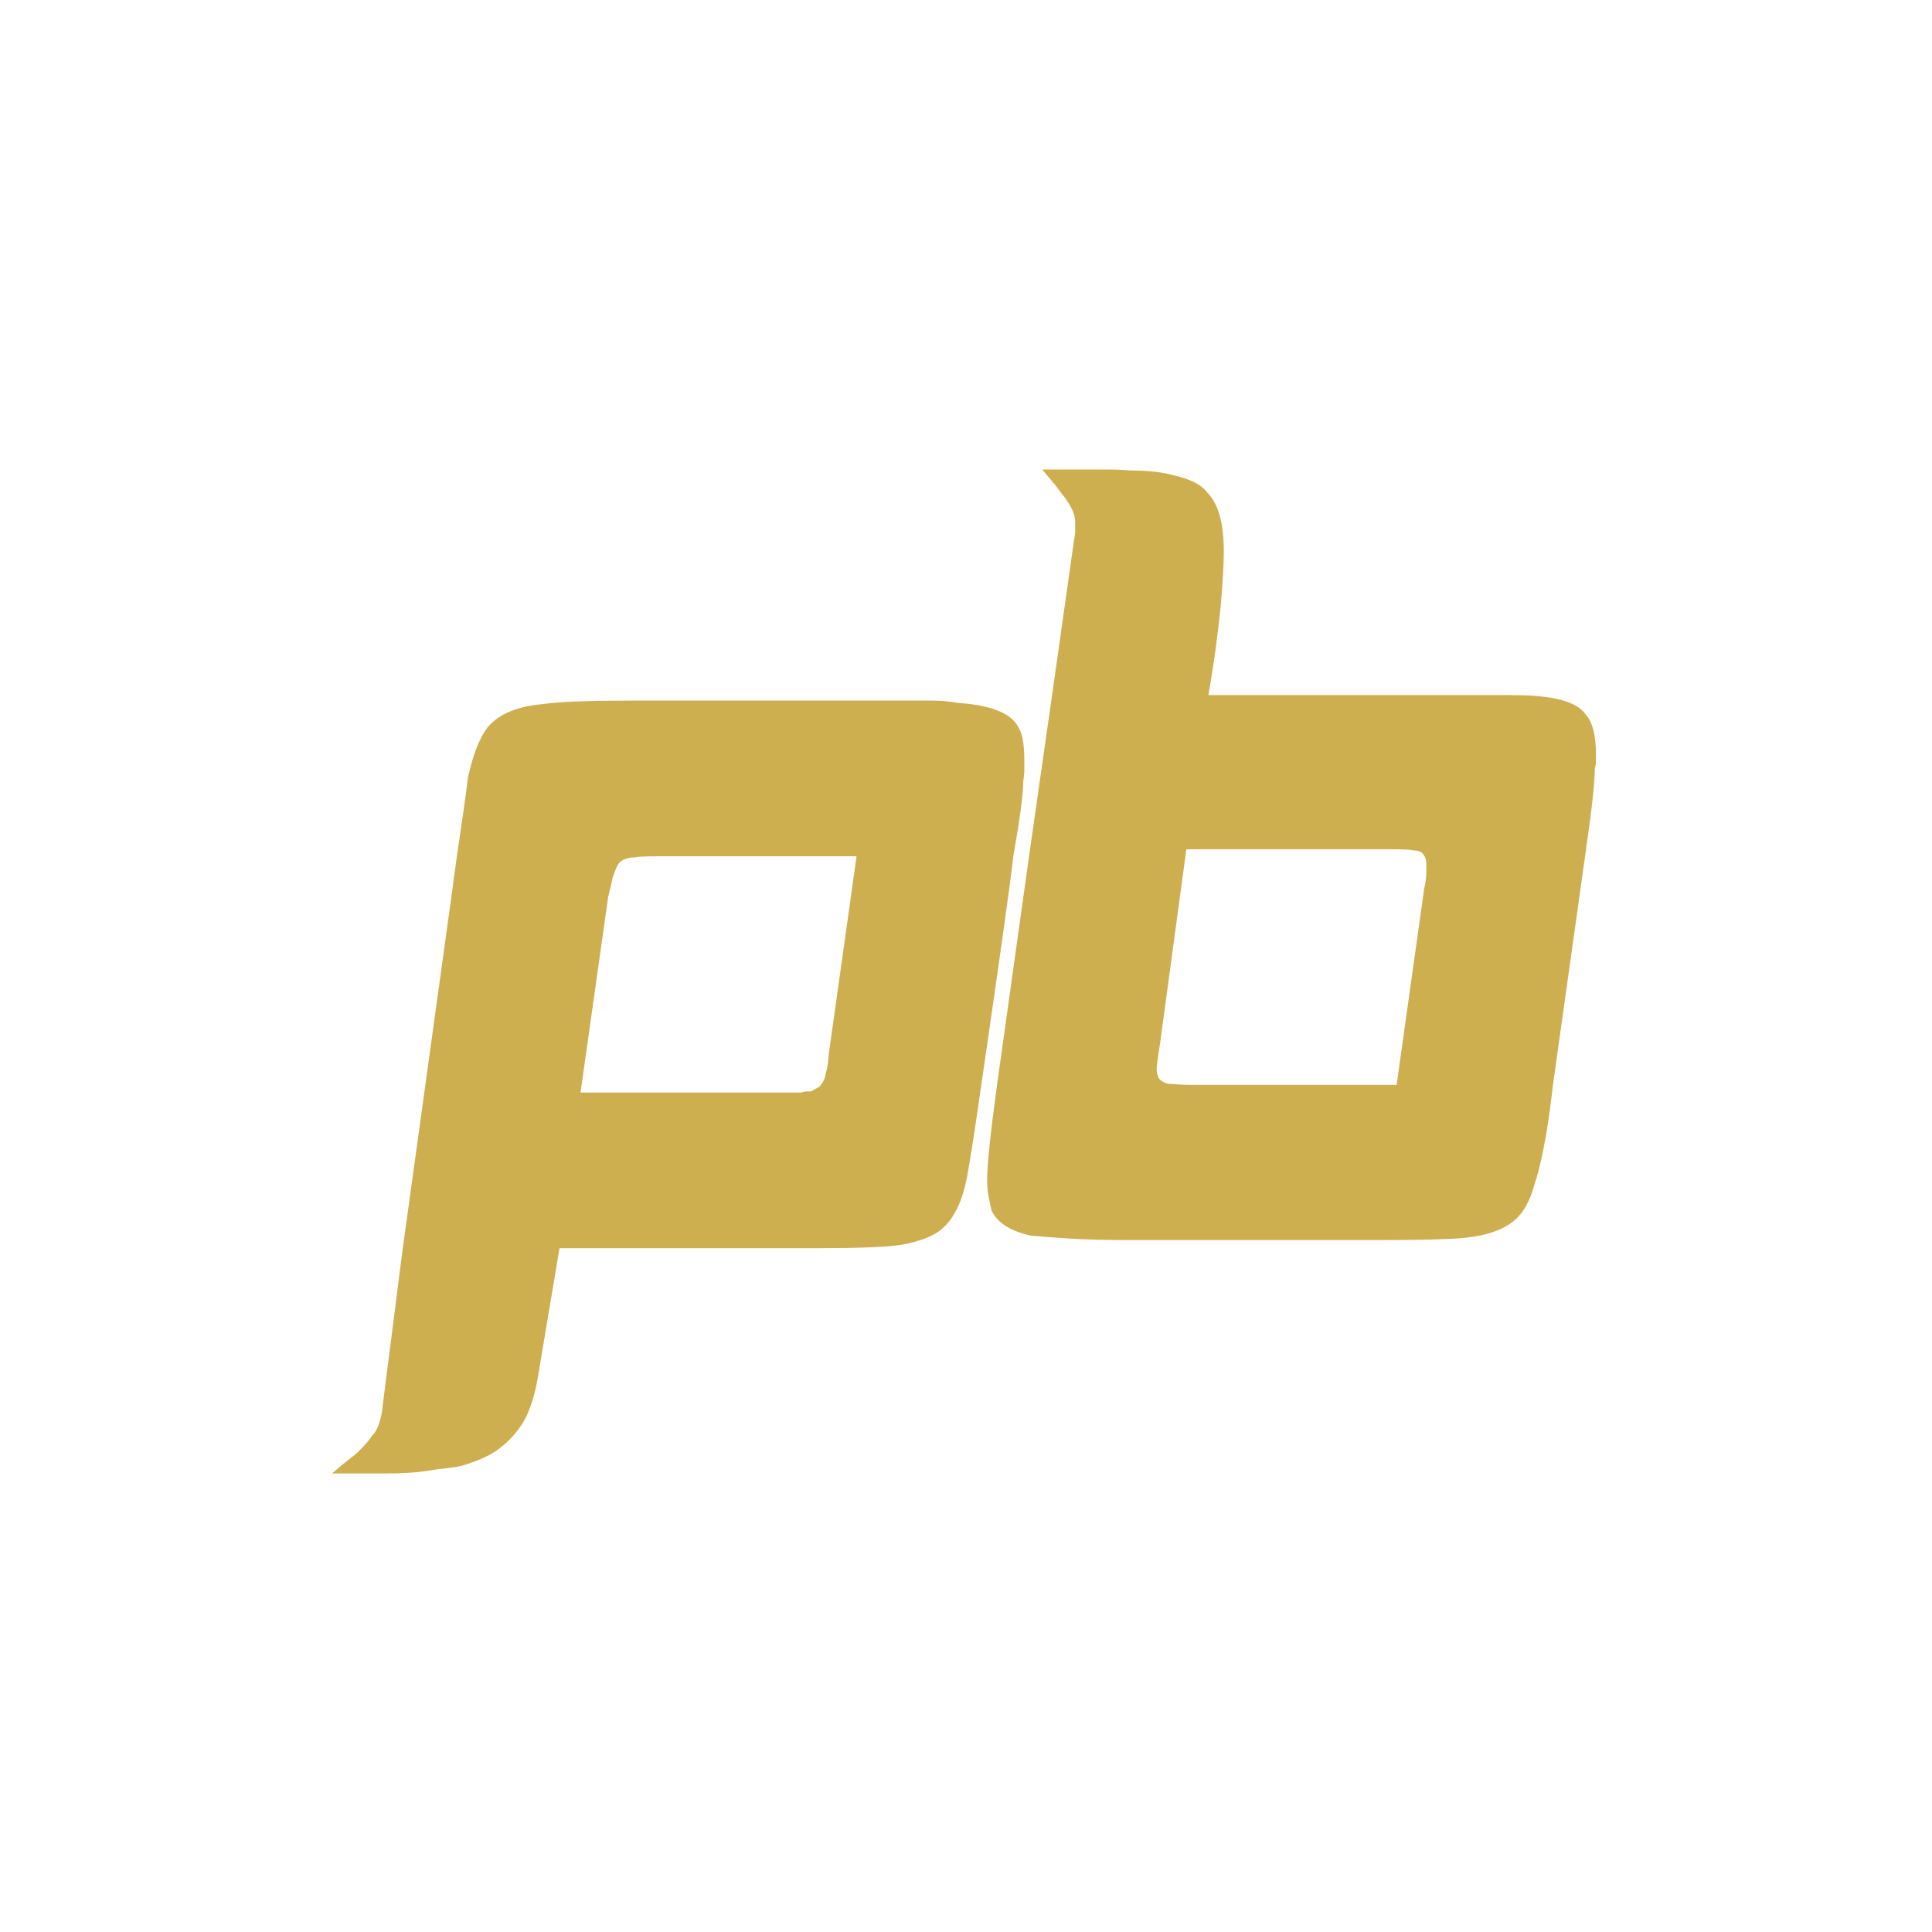 <svg xmlns="http://www.w3.org/2000/svg" xmlns:xlink="http://www.w3.org/1999/xlink" width="500" zoomAndPan="magnify" viewBox="0 0 375 375" height="500" preserveAspectRatio="xMidYMid meet" version="1.2"><defs/><g id="15beb77a76"><g style="fill:#ceaf4f;fill-opacity:1;"><g transform="translate(189.459, 240.703)"><path style="stroke:none" d="M 12.828 -149.578 L 16.453 -149.578 C 19.734 -149.578 22.477 -149.578 24.688 -149.578 C 26.895 -149.578 28.707 -149.508 30.125 -149.375 C 31.695 -149.375 33.16 -149.301 34.516 -149.156 C 35.867 -149.008 37.039 -148.797 38.031 -148.516 C 41.457 -147.797 43.738 -146.656 44.875 -145.094 C 47.008 -142.957 48.078 -139.18 48.078 -133.766 C 48.078 -131.055 47.863 -127.352 47.438 -122.656 C 47.289 -121.227 47.039 -119.086 46.688 -116.234 C 46.332 -113.391 45.801 -109.906 45.094 -105.781 L 95.297 -105.781 C 98.578 -105.781 101.391 -105.781 103.734 -105.781 C 106.086 -105.781 107.906 -105.707 109.188 -105.562 C 114.031 -105.133 117.098 -103.922 118.391 -101.922 C 119.672 -100.504 120.312 -97.941 120.312 -94.234 C 120.312 -93.805 120.312 -93.379 120.312 -92.953 C 120.312 -92.523 120.238 -92.023 120.094 -91.453 C 120.094 -90.172 119.945 -88.211 119.656 -85.578 C 119.375 -82.941 118.953 -79.703 118.391 -75.859 L 111.969 -30.125 C 111.406 -25.145 110.801 -21.051 110.156 -17.844 C 109.508 -14.633 108.906 -12.25 108.344 -10.688 C 107.488 -7.551 106.207 -5.27 104.5 -3.844 C 102.352 -1.988 99.07 -0.848 94.656 -0.422 C 93.238 -0.285 91.102 -0.18 88.25 -0.109 C 85.406 -0.035 81.773 0 77.359 0 L 30.344 0 C 25.352 0 21.219 -0.102 17.938 -0.312 C 14.664 -0.531 12.25 -0.711 10.688 -0.859 C 6.695 -1.711 4.129 -3.348 2.984 -5.766 C 2.848 -6.484 2.672 -7.336 2.453 -8.328 C 2.242 -9.328 2.141 -10.398 2.141 -11.547 C 2.141 -14.535 2.781 -20.727 4.062 -30.125 L 10.469 -75.859 L 14.75 -105.781 L 19.016 -135.906 C 19.16 -136.613 19.234 -137.18 19.234 -137.609 C 19.234 -138.035 19.234 -138.32 19.234 -138.469 L 19.234 -139.328 C 19.234 -140.18 19.02 -141.035 18.594 -141.891 C 18.02 -143.023 17.305 -144.094 16.453 -145.094 C 16.172 -145.52 15.707 -146.125 15.062 -146.906 C 14.426 -147.688 13.68 -148.578 12.828 -149.578 Z M 40.812 -75.859 L 35.688 -38.031 C 35.258 -35.469 35.047 -33.832 35.047 -33.125 C 35.047 -32.551 35.188 -31.977 35.469 -31.406 C 35.758 -30.977 36.332 -30.625 37.188 -30.344 C 37.613 -30.344 38.219 -30.305 39 -30.234 C 39.781 -30.16 40.812 -30.125 42.094 -30.125 L 81.625 -30.125 L 86.969 -68.172 C 87.25 -69.453 87.391 -70.484 87.391 -71.266 C 87.391 -72.047 87.391 -72.582 87.391 -72.875 C 87.391 -73.727 87.25 -74.297 86.969 -74.578 C 86.688 -75.285 85.973 -75.641 84.828 -75.641 C 84.398 -75.785 83.051 -75.859 80.781 -75.859 Z M 40.812 -75.859 "/></g></g><g style="fill:#ceaf4f;fill-opacity:1;"><g transform="translate(77.32, 242.279)"><path style="stroke:none" d="M 27 25.5 C 26.57 27.926 25.93 30.141 25.078 32.141 C 24.504 33.43 23.75 34.645 22.812 35.781 C 21.883 36.926 20.852 37.926 19.719 38.781 C 19 39.352 18.141 39.891 17.141 40.391 C 16.141 40.891 15 41.352 13.719 41.781 C 12.57 42.219 11.285 42.504 9.859 42.641 C 8.43 42.785 6.859 43 5.141 43.281 C 4.141 43.426 2.992 43.535 1.703 43.609 C 0.422 43.68 -1.004 43.719 -2.578 43.719 L -12.859 43.719 C -11.566 42.57 -10.492 41.676 -9.641 41.031 C -8.785 40.395 -8.145 39.863 -7.719 39.438 C -6.289 38 -5.43 37 -5.141 36.438 C -4.43 35.719 -3.93 34.785 -3.641 33.641 C -3.359 32.93 -3.145 31.789 -3 30.219 L 0.859 0 L 10.281 -68.141 L 11.359 -76.078 C 11.93 -79.93 12.395 -83.109 12.75 -85.609 C 13.102 -88.109 13.352 -90.004 13.5 -91.297 C 14.5 -95.859 15.785 -99.141 17.359 -101.141 C 19.504 -103.711 23.145 -105.211 28.281 -105.641 C 31.281 -106.078 37 -106.297 45.438 -106.297 L 93.641 -106.297 C 97.359 -106.297 100.43 -106.297 102.859 -106.297 C 105.285 -106.297 107.145 -106.148 108.438 -105.859 C 115.145 -105.43 119.145 -103.789 120.438 -100.938 C 120.863 -100.219 121.145 -99.32 121.281 -98.25 C 121.426 -97.176 121.5 -96 121.5 -94.719 C 121.5 -94.145 121.5 -93.535 121.5 -92.891 C 121.5 -92.254 121.43 -91.504 121.297 -90.641 C 121.297 -88.211 120.648 -83.359 119.359 -76.078 C 119.078 -73.504 118.398 -68.395 117.328 -60.75 C 116.254 -53.102 114.789 -42.926 112.938 -30.219 C 112.363 -26.219 111.863 -22.859 111.438 -20.141 C 111.008 -17.43 110.648 -15.289 110.359 -13.719 C 109.504 -9.289 108.004 -6.078 105.859 -4.078 C 104.285 -2.504 101.5 -1.359 97.5 -0.641 C 94.5 -0.211 89.07 0 81.219 0 L 31.281 0 Z M 35.359 -30.219 L 78.219 -30.219 C 78.645 -30.363 79.035 -30.438 79.391 -30.438 C 79.754 -30.438 80.004 -30.438 80.141 -30.438 C 80.578 -30.719 81.078 -31 81.641 -31.281 C 82.359 -32 82.789 -32.859 82.938 -33.859 C 83.219 -34.711 83.43 -36.07 83.578 -37.938 L 88.938 -76.078 L 50.578 -76.078 C 48.004 -76.078 46.43 -76.004 45.859 -75.859 C 44.578 -75.859 43.578 -75.504 42.859 -74.797 C 42.578 -74.504 42.219 -73.719 41.781 -72.438 C 41.645 -72.145 41.504 -71.641 41.359 -70.922 C 41.211 -70.211 41 -69.285 40.719 -68.141 Z M 35.359 -30.219 "/></g></g></g></svg>